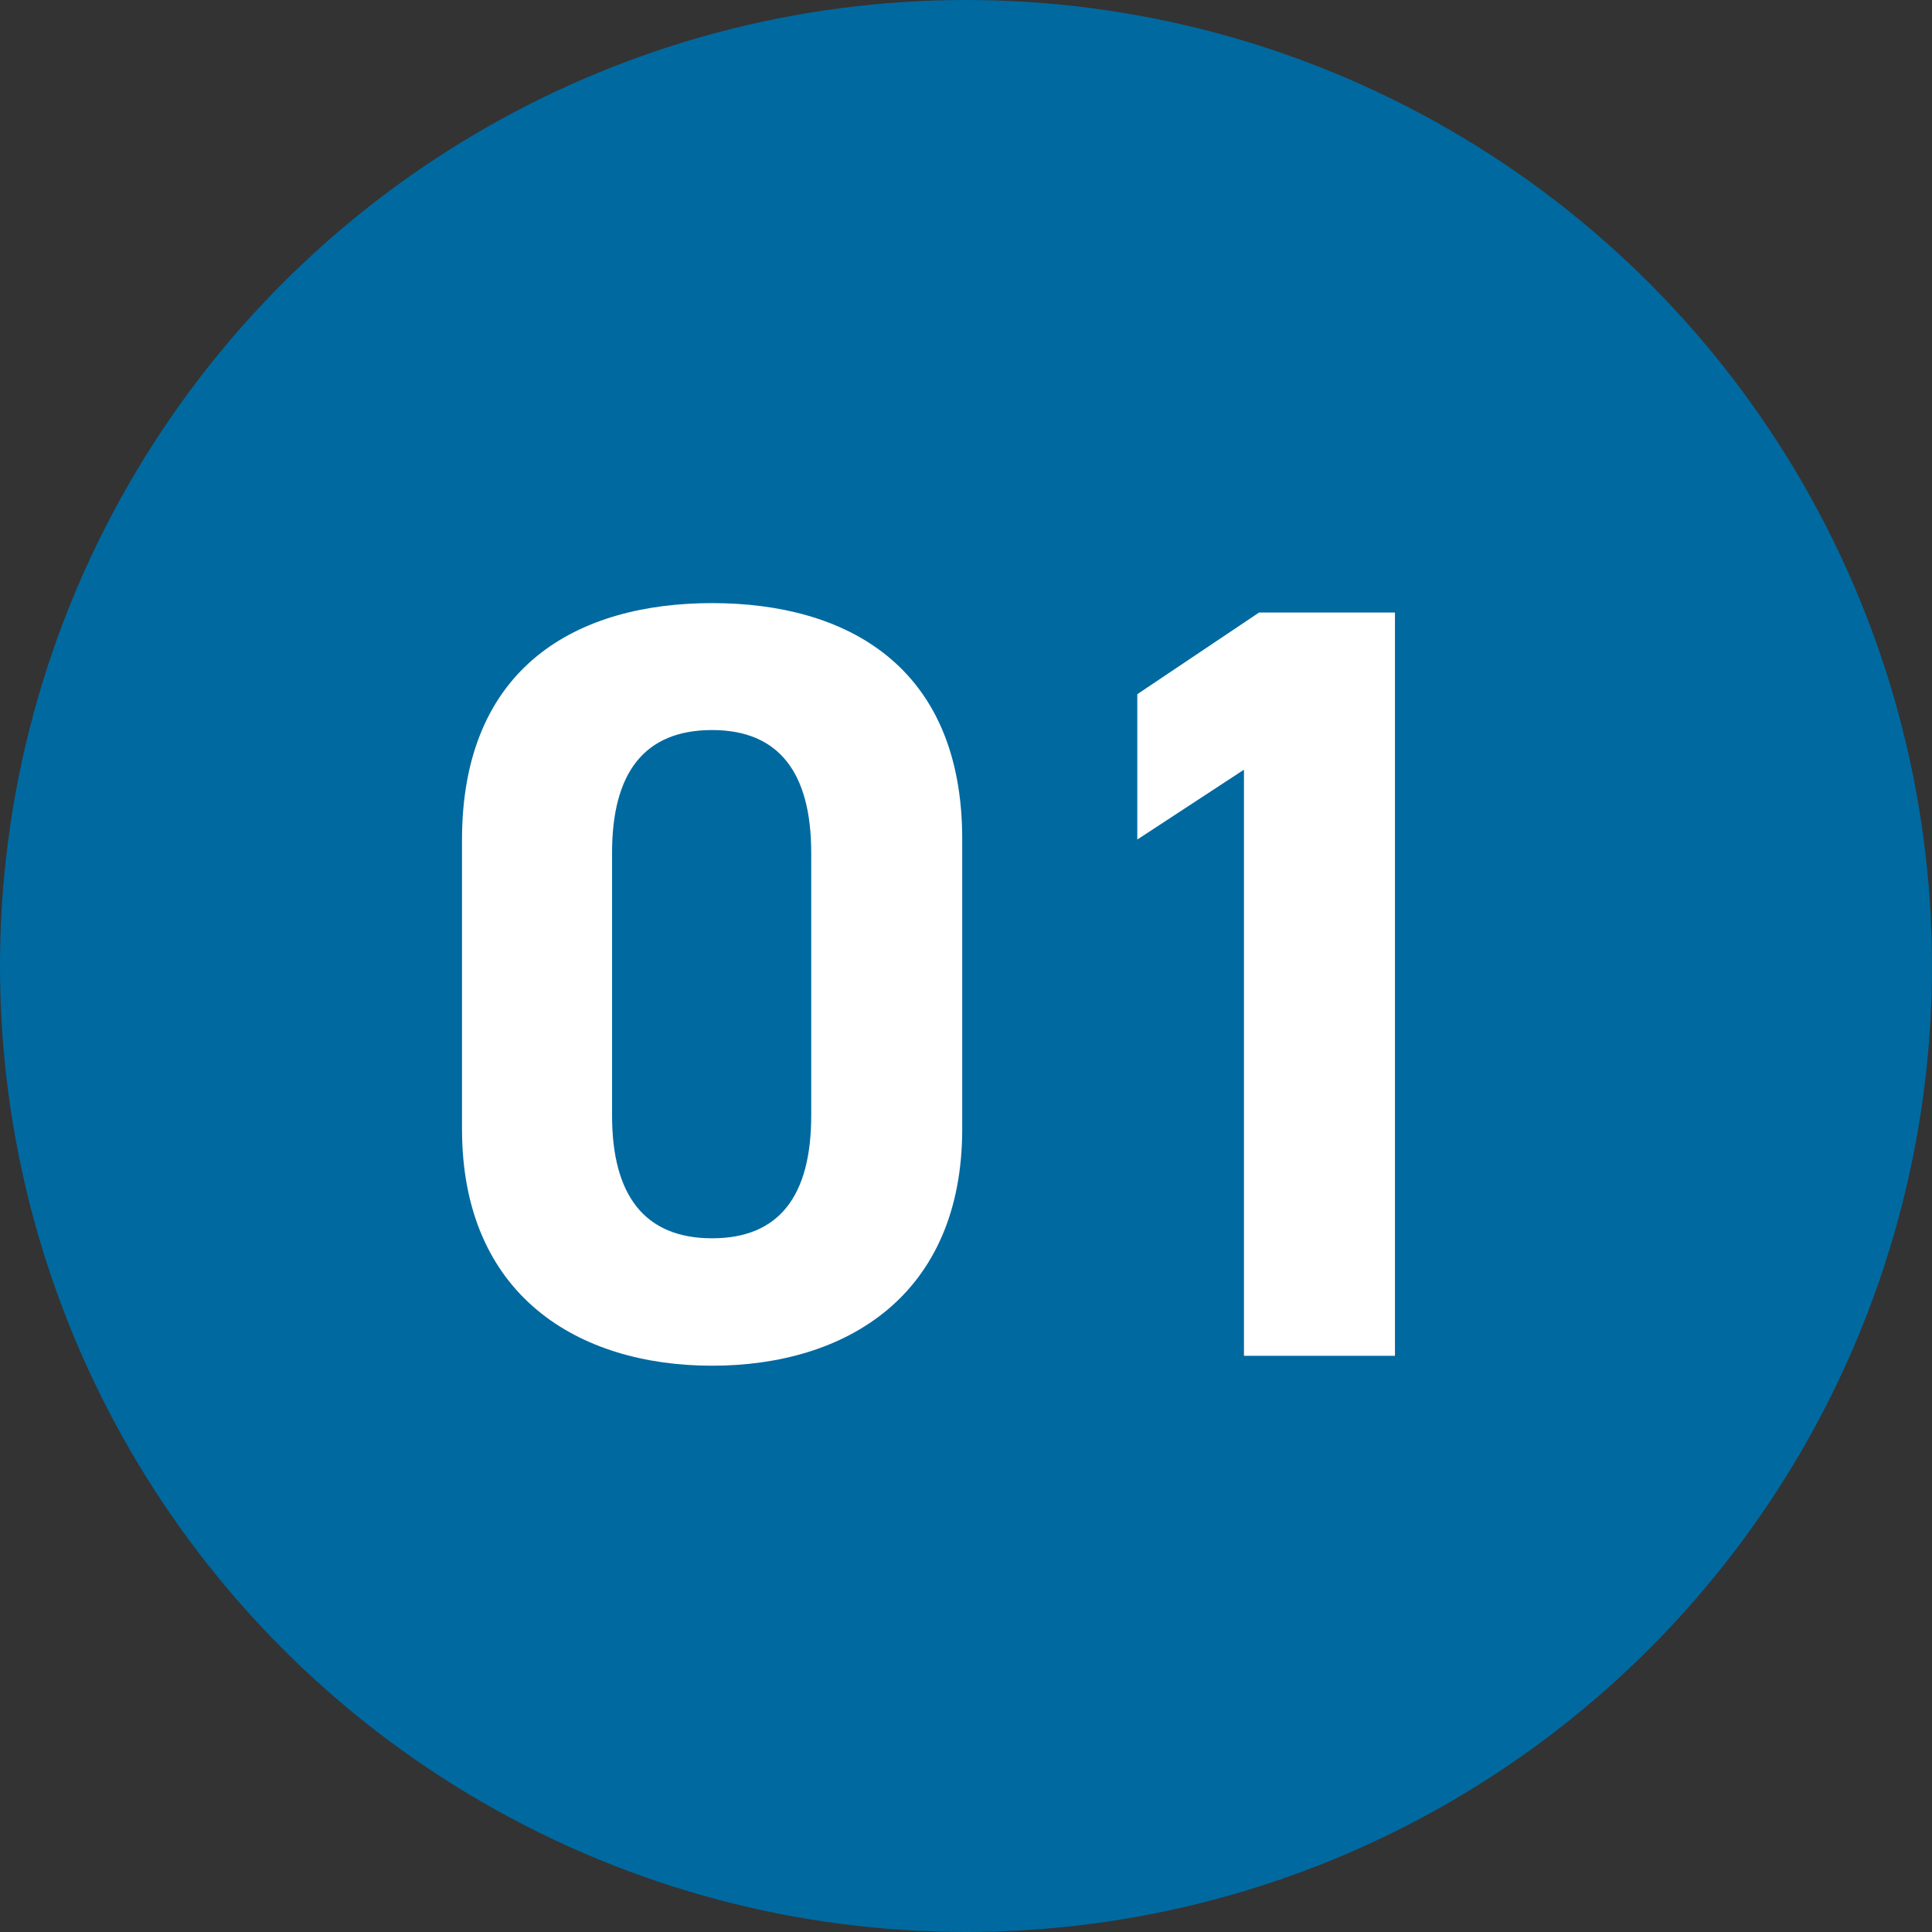 <?xml version="1.0" encoding="UTF-8"?>
<svg id="_レイヤー_2" data-name="レイヤー 2" xmlns="http://www.w3.org/2000/svg" viewBox="0 0 40.94 40.94">
  <rect x="0" y="0" width="40.94" height="40.94" fill="#333333" stroke="none"/>
  <defs>
    <style>
      .cls-1 {
        fill: #fff;
      }

      .cls-1, .cls-2 {
        stroke-width: 0px;
      }

      .cls-2 {
        fill: #0069a0;
      }
    </style>
  </defs>
  <g id="_要素" data-name="要素">
    <g>
      <circle class="cls-2" cx="20.47" cy="20.47" r="20.47"/>
      <g>
        <path class="cls-1" d="m20.39,23.92c0,3.54-2.47,5.02-5.3,5.02s-5.3-1.48-5.3-5.02v-6.12c0-3.7,2.47-5.02,5.3-5.02s5.3,1.32,5.3,5v6.14Zm-5.3-8.45c-1.44,0-2.12.91-2.12,2.6v5.57c0,1.69.69,2.6,2.12,2.6s2.1-.91,2.1-2.6v-5.57c0-1.69-.68-2.6-2.1-2.6Z"/>
        <path class="cls-1" d="m29.56,28.73h-3.2v-12.42l-2.26,1.48v-3.08l2.58-1.73h2.88v15.75Z"/>
      </g>
    </g>
  </g>
</svg>
